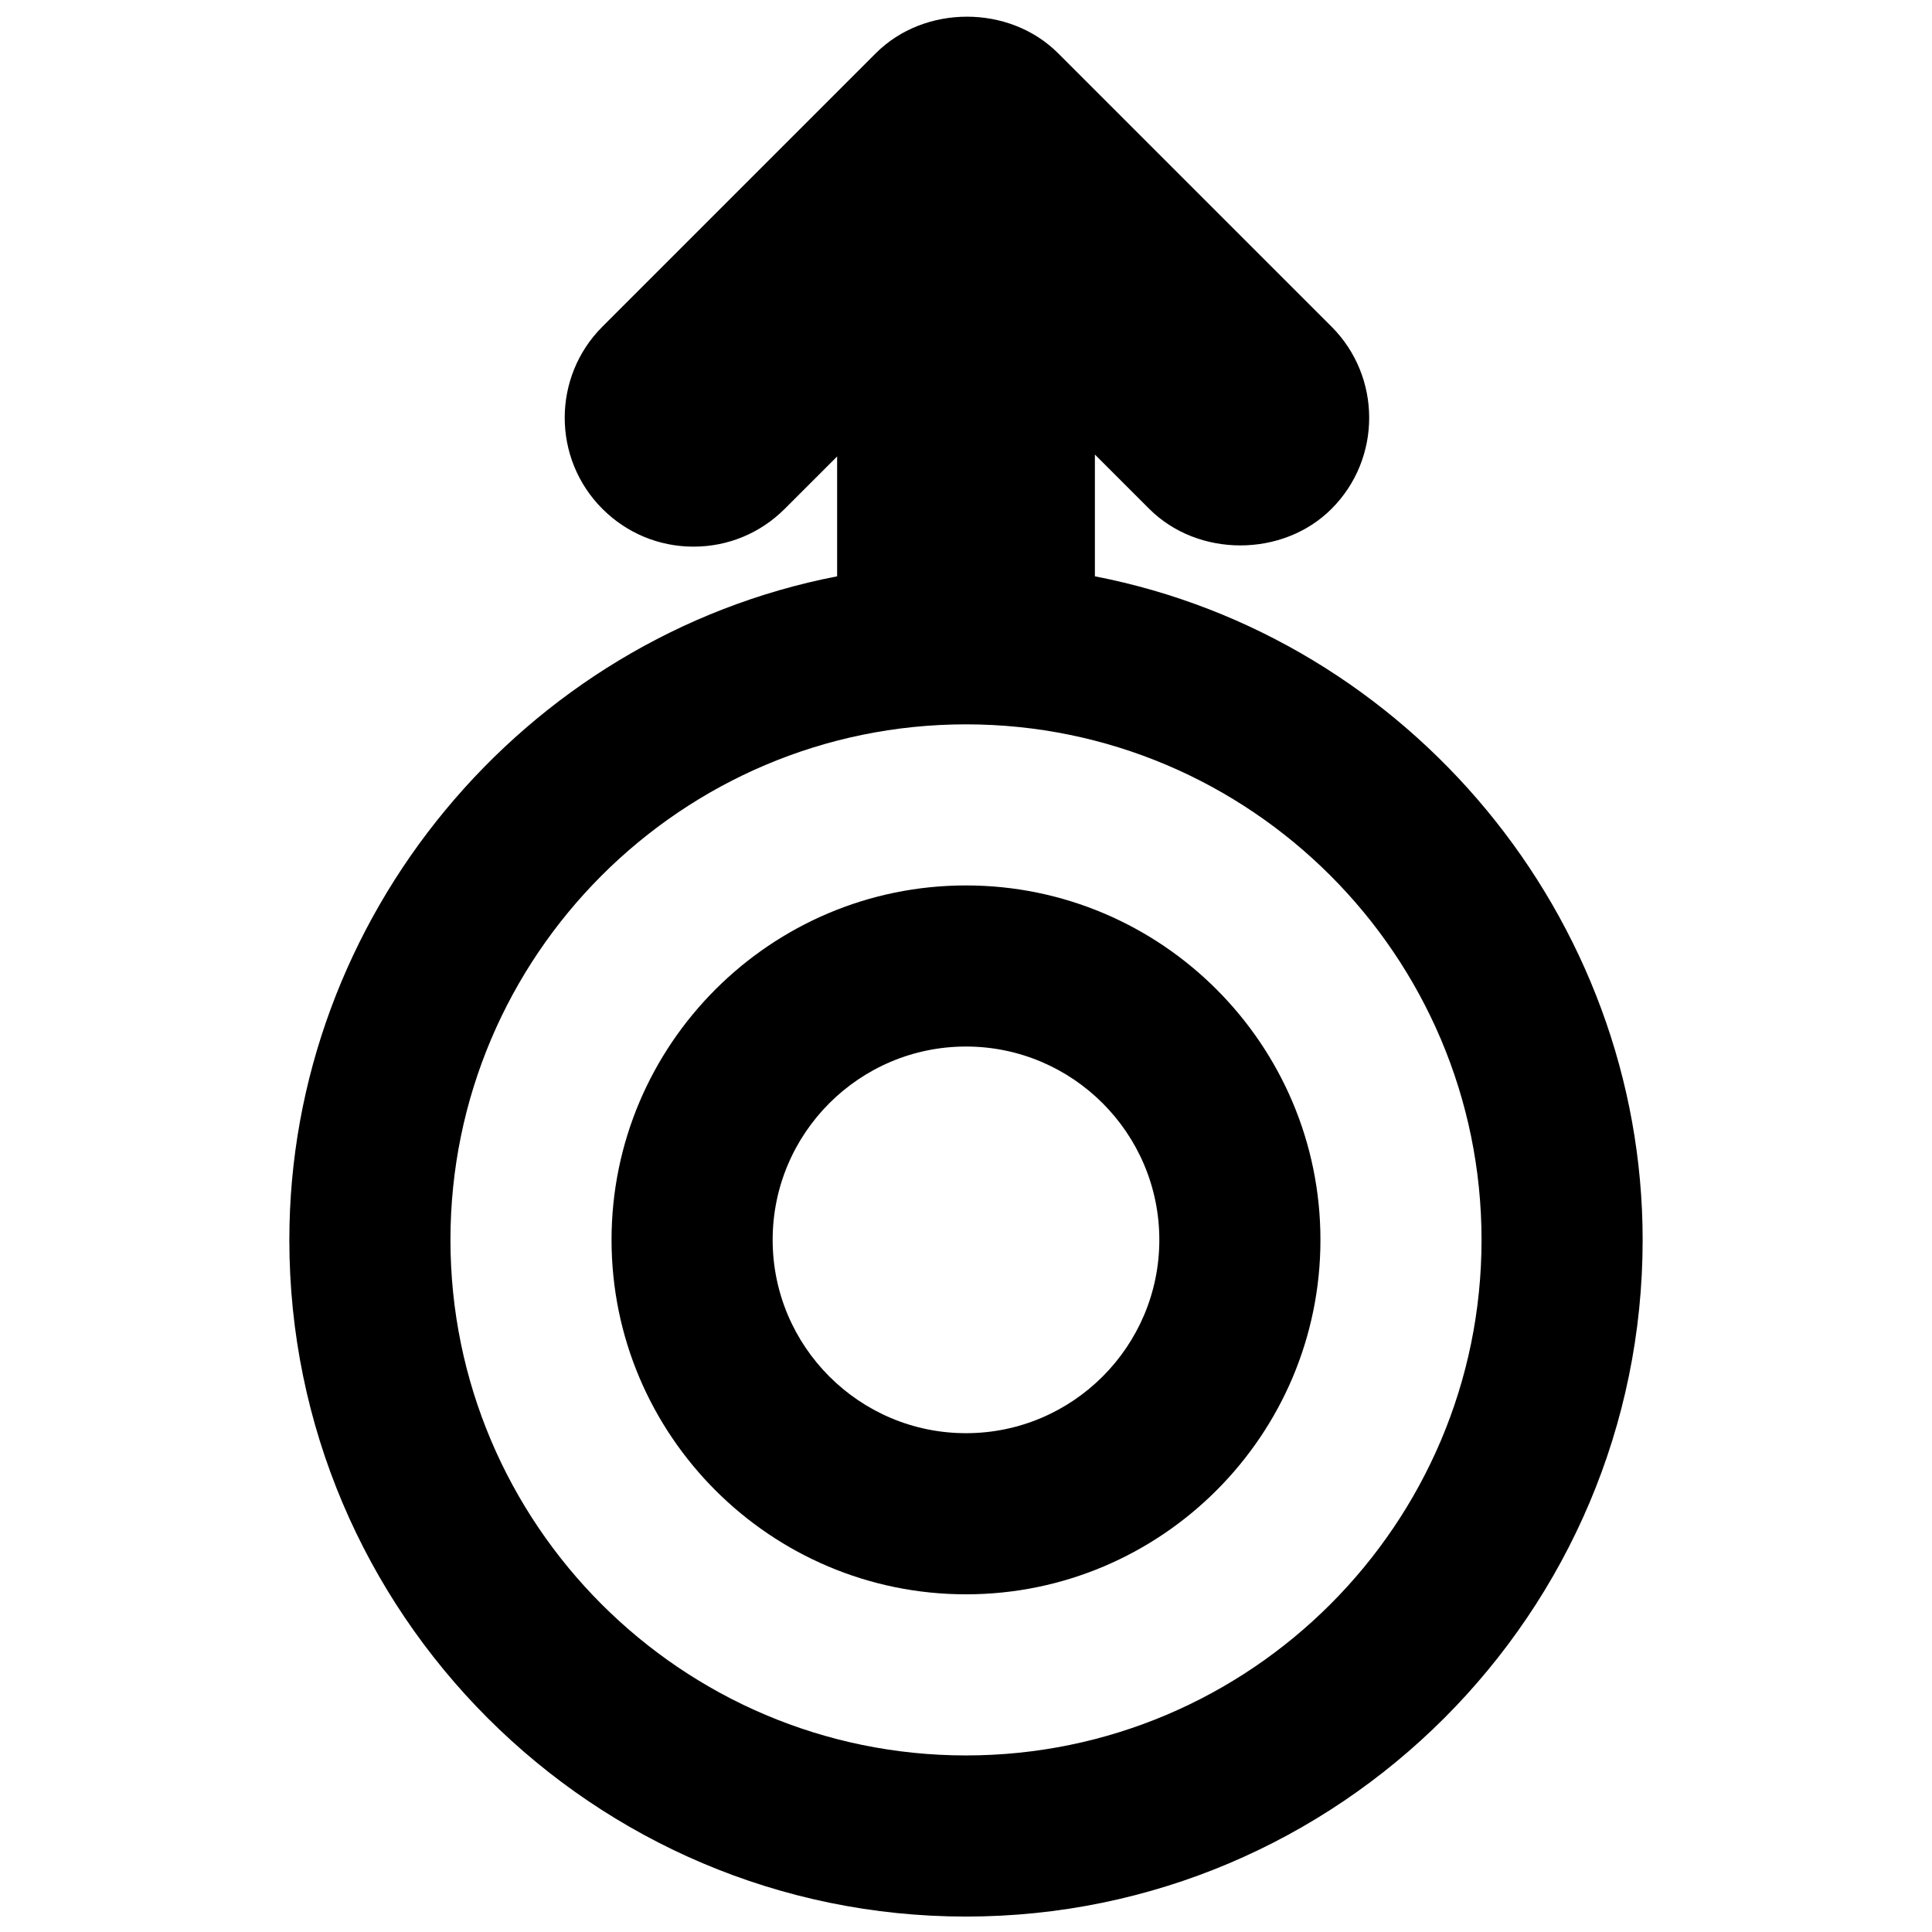 <?xml version="1.0" encoding="UTF-8"?>
<!-- Uploaded to: SVG Repo, www.svgrepo.com, Generator: SVG Repo Mixer Tools -->
<svg width="800px" height="800px" version="1.1" viewBox="144 144 512 512" xmlns="http://www.w3.org/2000/svg">
 <defs>
  <clipPath id="a">
   <path d="m220 148.09h360v503.81h-360z"/>
  </clipPath>
 </defs>
 <g clip-path="url(#a)">
  <path d="m434.16 296.73v-32.27l14.406 14.398c12.902 12.91 35.383 12.91 48.297 0 13.312-13.312 13.312-34.977 0-48.301l-72.465-72.453c-12.902-12.91-35.387-12.91-48.297 0l-72.453 72.453c-13.324 13.324-13.324 34.988 0 48.301 6.453 6.453 15.027 10.008 24.156 10.008 9.117 0 17.691-3.555 24.148-10.008l13.895-13.887v31.758c-83.277 16.148-145.17 90.43-145.17 175.86 0 98.875 80.449 179.32 179.32 179.32s179.32-80.445 179.32-179.32c0-85.426-61.891-159.71-145.16-175.86zm-34.156 312.48c-75.332 0-136.63-61.293-136.63-136.62s61.297-136.63 136.63-136.63 136.62 61.297 136.62 136.63-61.293 136.62-136.62 136.62z" fill-rule="evenodd"/>
 </g>
 <path d="m400 378.65c-51.793 0-93.934 42.141-93.934 93.93 0 51.789 42.141 93.93 93.934 93.93 51.789 0 93.93-42.141 93.93-93.93 0-51.789-42.141-93.93-93.93-93.93zm0 145.16c-28.258 0-51.238-22.98-51.238-51.234 0-28.258 22.98-51.234 51.238-51.234 28.254 0 51.234 22.977 51.234 51.234 0 28.254-22.98 51.234-51.234 51.234z" fill-rule="evenodd"/>
</svg>